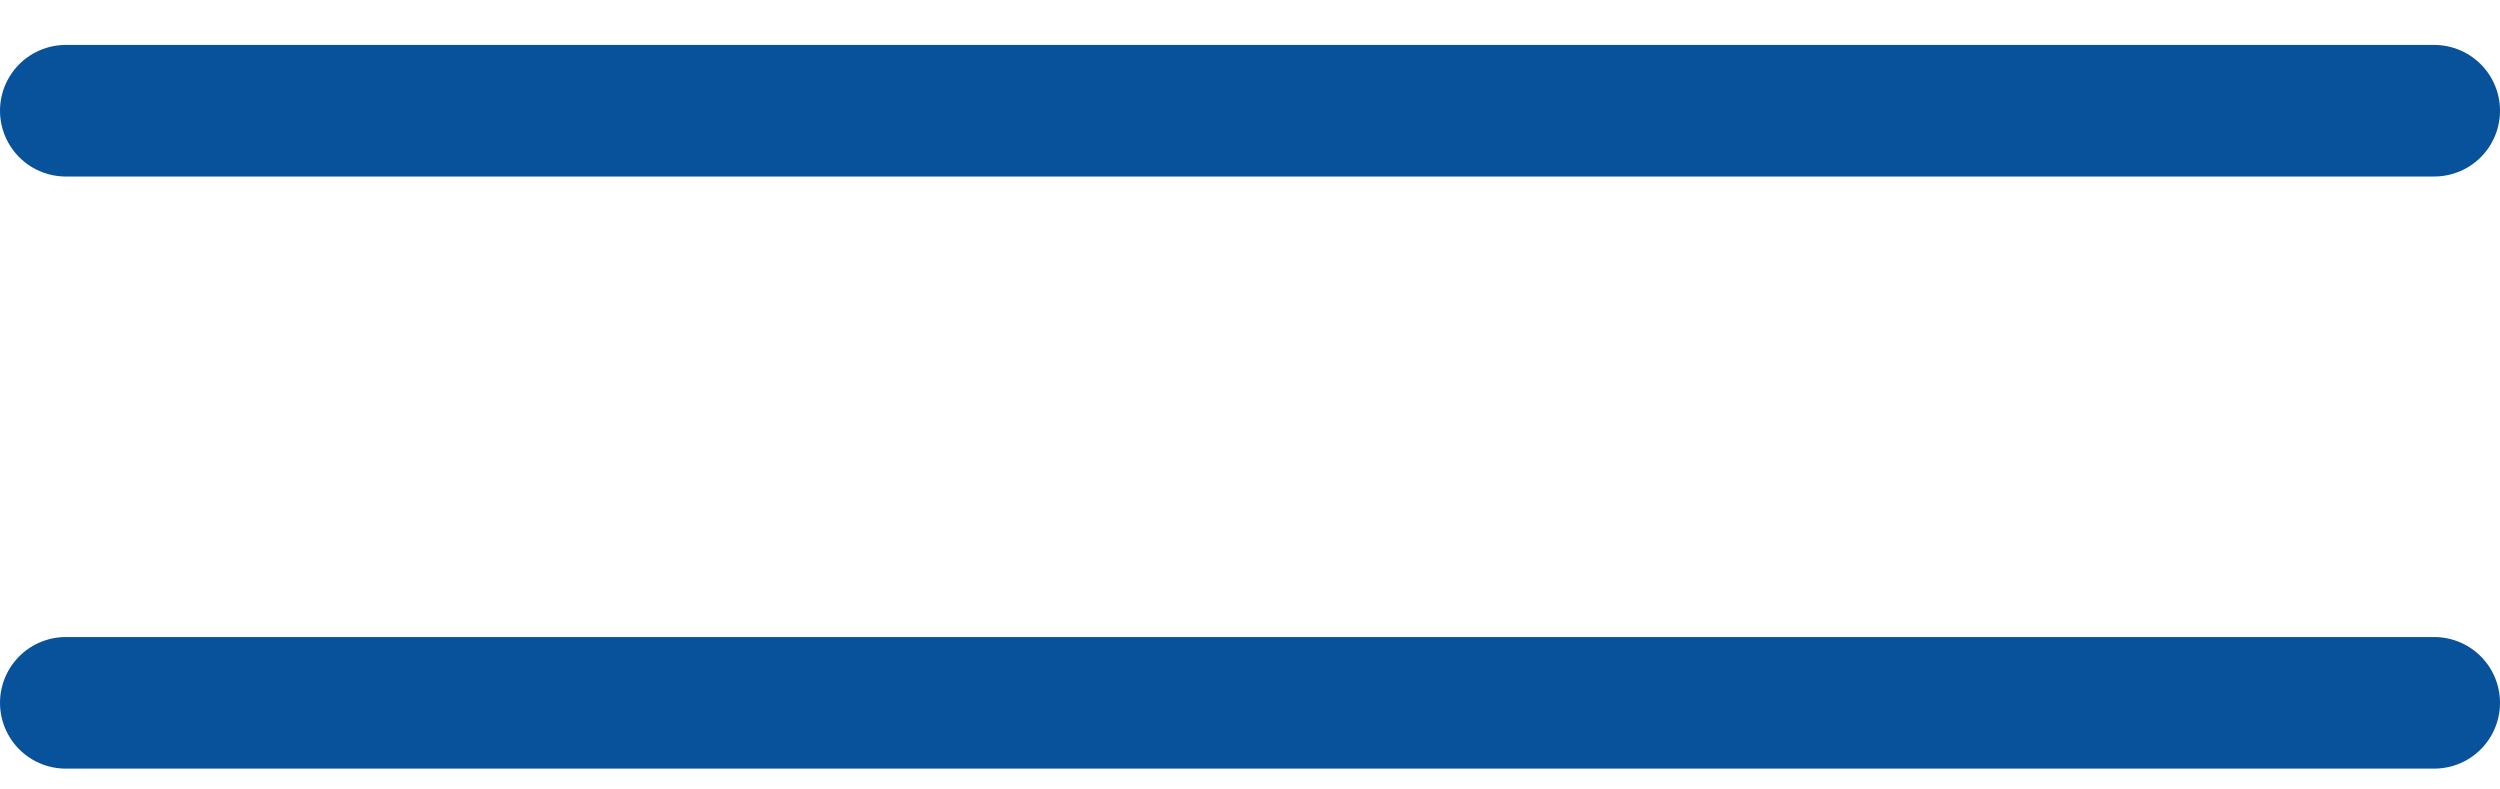 <svg width="38" height="12" viewBox="0 0 38 12" fill="none" xmlns="http://www.w3.org/2000/svg">
<g id="Group 18">
<path id="Line 8" d="M1 1.683H37" stroke="#08519B" stroke-width="2" stroke-linecap="round"/>
<path id="Line 9" d="M1 10.683H37" stroke="#08519B" stroke-width="2" stroke-linecap="round"/>
</g>
</svg>

